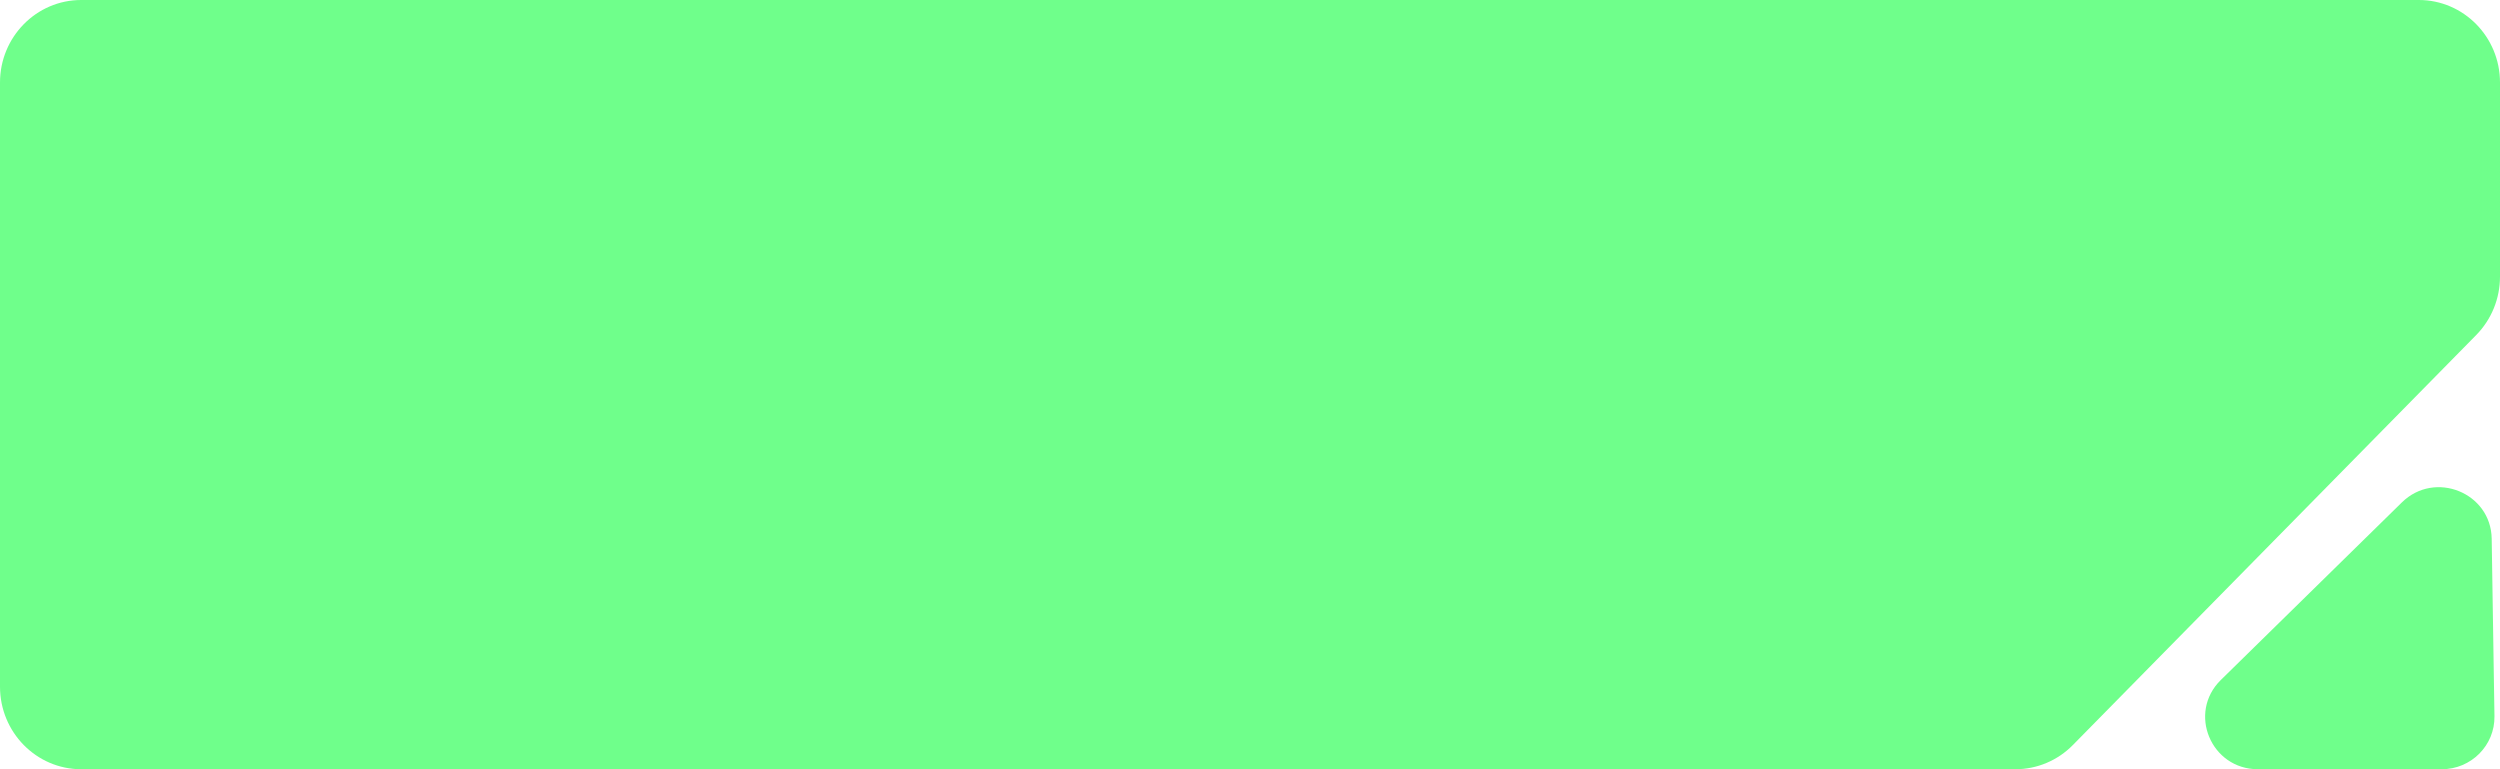<svg width="195" height="60" viewBox="0 0 195 60" fill="none" xmlns="http://www.w3.org/2000/svg">
<path d="M157.202 60H6.335C2.836 60 0 57.117 0 53.561V6.439C0 2.883 2.836 0 6.335 0H188.665C192.163 0 195 2.883 195 6.439V21.58C195 23.288 194.332 24.926 193.144 26.133L161.682 58.114C160.494 59.322 158.882 60 157.202 60Z" fill="#6FFF8B"/>
<path d="M194.568 55.867L194.352 42.016C194.296 38.429 189.922 36.662 187.348 39.186L173.226 53.037C170.617 55.596 172.447 60 176.12 60H190.457C192.752 60 194.603 58.139 194.568 55.867Z" fill="#6FFF8B"/>
</svg>

